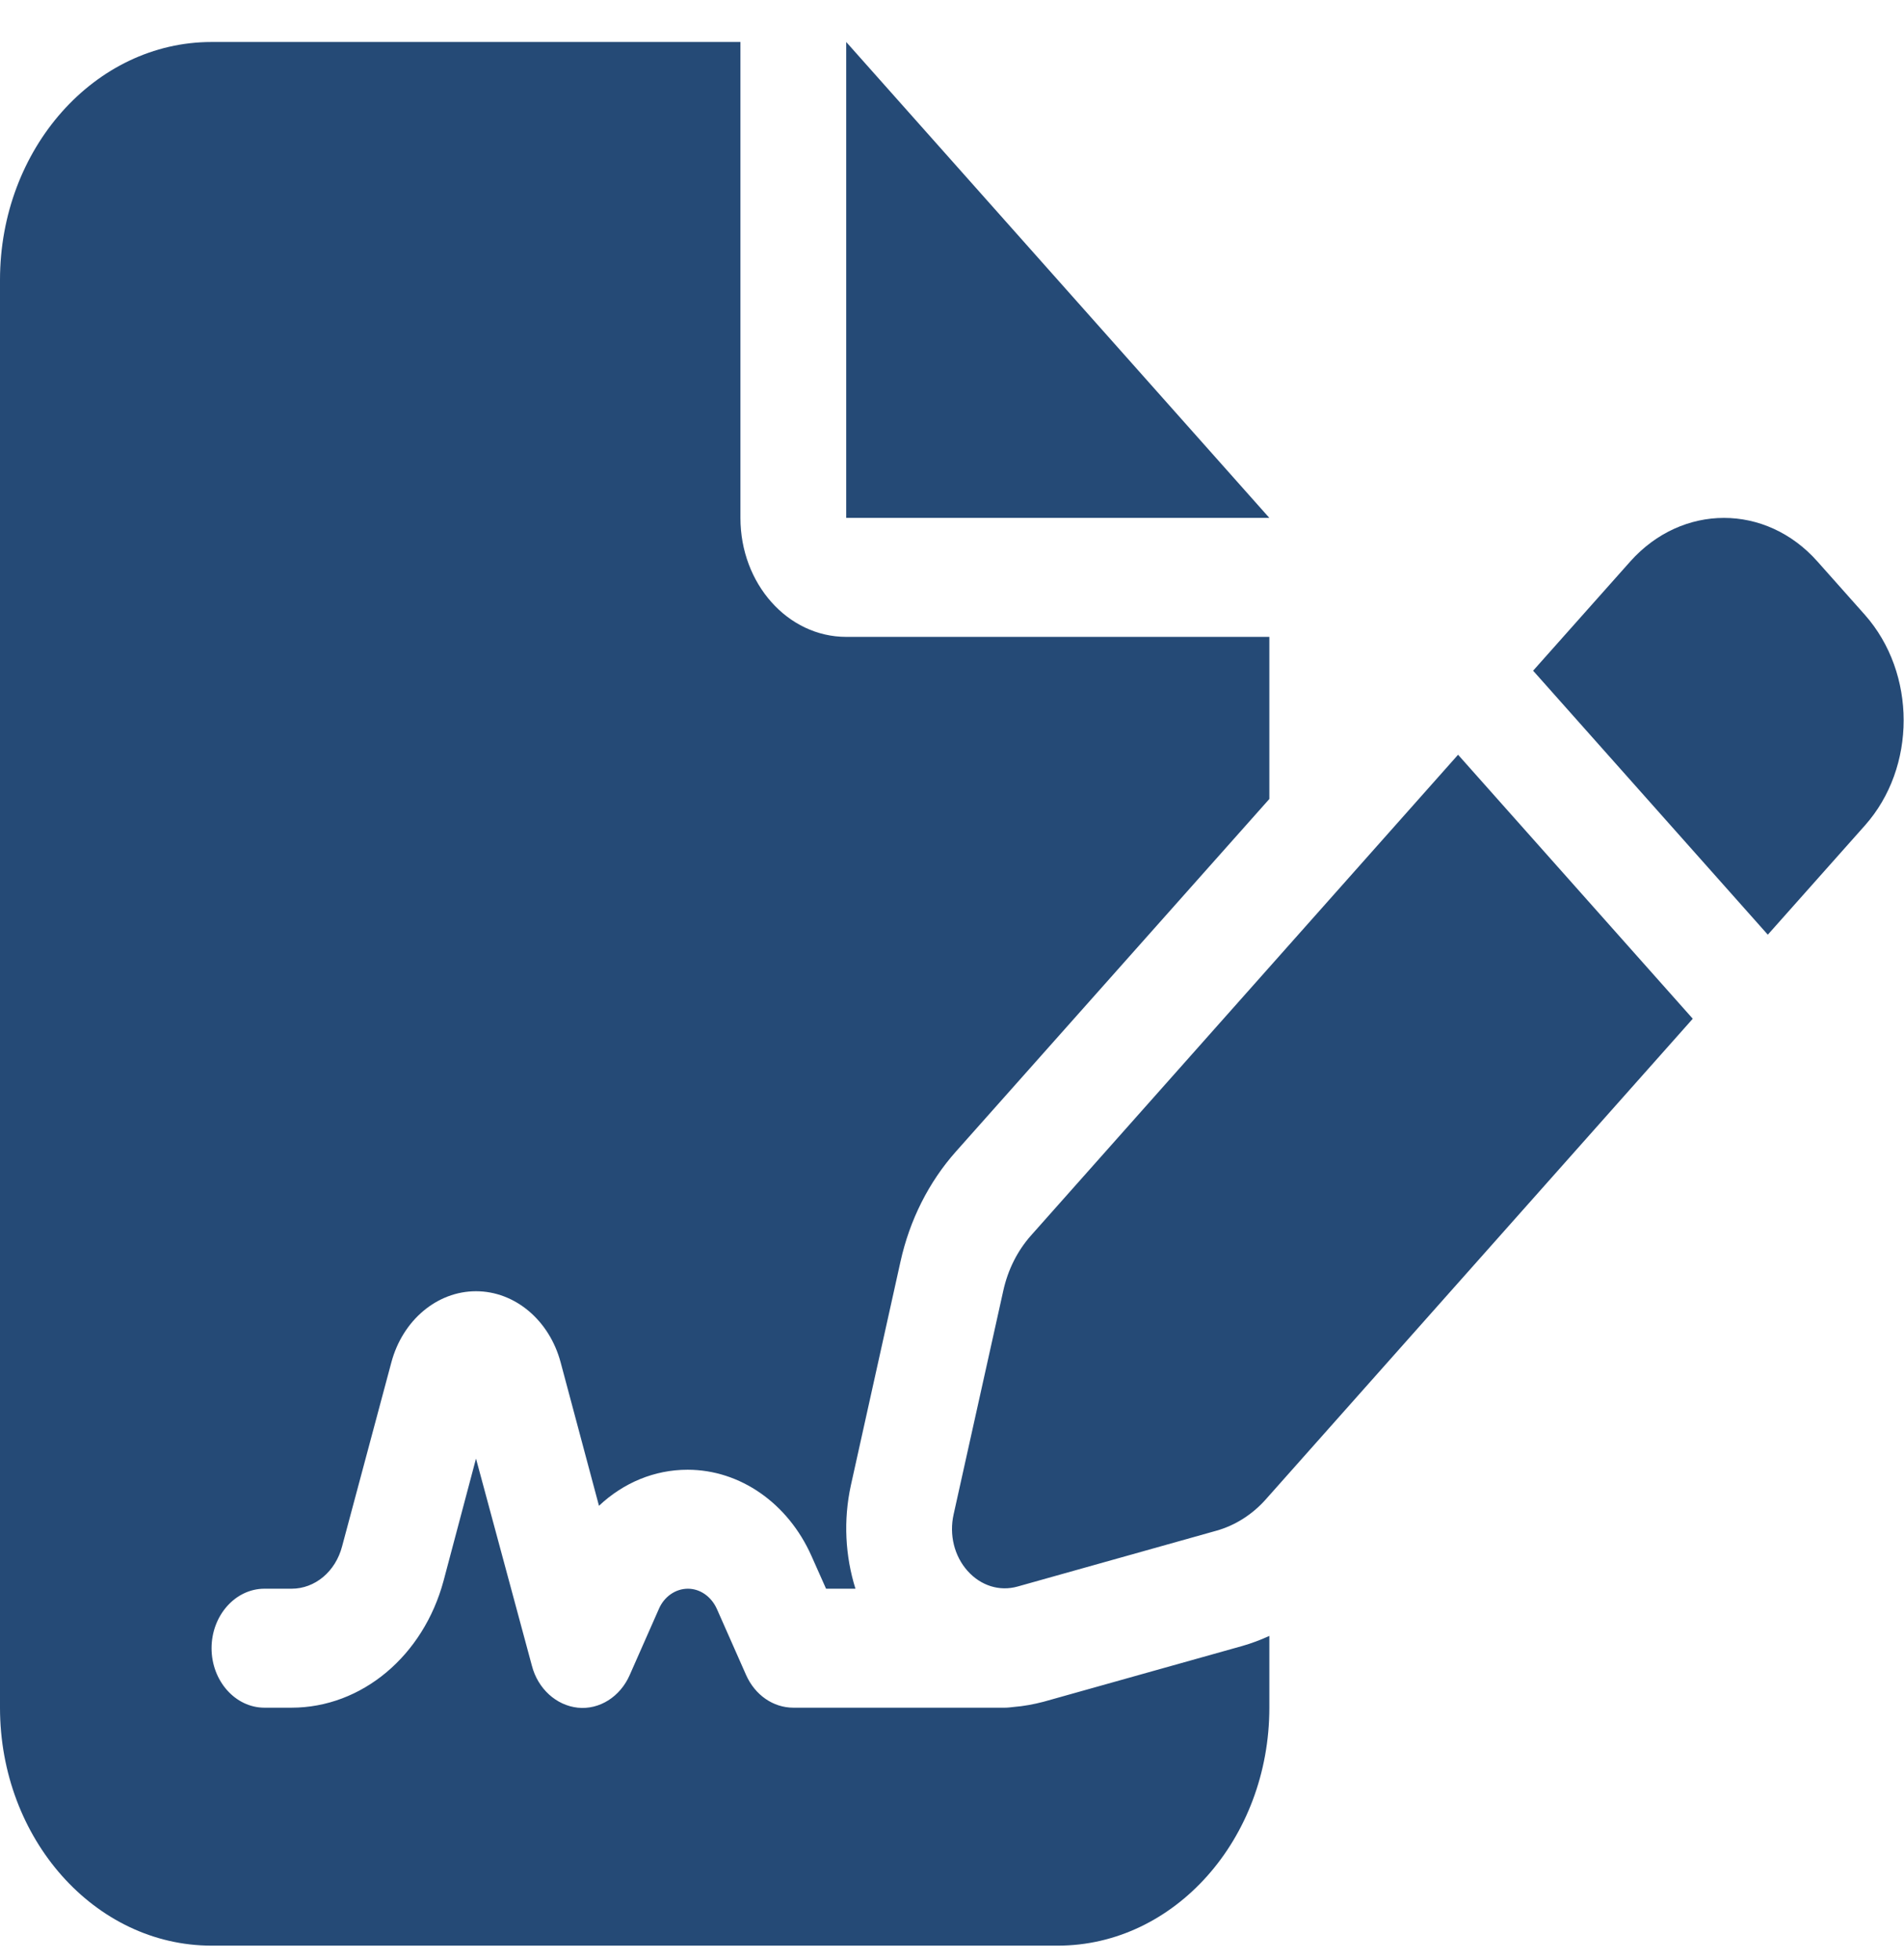 <svg width="34" height="35" viewBox="0 0 34 35" fill="none" xmlns="http://www.w3.org/2000/svg">
<path d="M3.778 0.75C1.694 0.75 0 2.656 0 5V30.5C0 32.844 1.694 34.75 3.778 34.75H18.889C20.973 34.75 22.667 32.844 22.667 30.5V29.218C22.507 29.291 22.348 29.351 22.183 29.398L18.635 30.394C18.458 30.44 18.281 30.473 18.104 30.487C18.051 30.493 17.998 30.5 17.944 30.5H14.167C13.807 30.5 13.482 30.274 13.323 29.916L12.803 28.74C12.703 28.515 12.502 28.375 12.284 28.375C12.065 28.375 11.859 28.515 11.764 28.74L11.245 29.916C11.074 30.307 10.702 30.54 10.318 30.5C9.934 30.46 9.604 30.161 9.498 29.75L8.5 26.051L7.922 28.229C7.561 29.577 6.458 30.5 5.206 30.5H4.722C4.203 30.5 3.778 30.022 3.778 29.438C3.778 28.853 4.203 28.375 4.722 28.375H5.206C5.625 28.375 5.991 28.07 6.109 27.618L6.989 24.331C7.19 23.581 7.803 23.062 8.5 23.062C9.197 23.062 9.81 23.581 10.011 24.331L10.696 26.894C11.133 26.482 11.688 26.25 12.278 26.25C13.216 26.25 14.072 26.848 14.491 27.791L14.751 28.375H15.276C15.093 27.791 15.058 27.153 15.194 26.529L16.079 22.538C16.244 21.788 16.587 21.11 17.071 20.566L22.667 14.27V11.375H15.111C14.066 11.375 13.222 10.425 13.222 9.25V0.75H3.778ZM15.111 0.75V9.25H22.667L15.111 0.75ZM32.453 10.027C31.533 8.991 30.039 8.991 29.113 10.027L27.377 11.979L31.568 16.694L33.303 14.742C34.224 13.706 34.224 12.026 33.303 10.983L32.453 10.027ZM18.411 22.066C18.169 22.339 17.998 22.677 17.915 23.056L17.029 27.047C16.947 27.412 17.041 27.791 17.277 28.056C17.514 28.322 17.85 28.428 18.175 28.335L21.722 27.339C22.053 27.246 22.36 27.053 22.602 26.781L30.228 18.195L26.037 13.48L18.411 22.066Z" fill="#254A76"/>
</svg>
